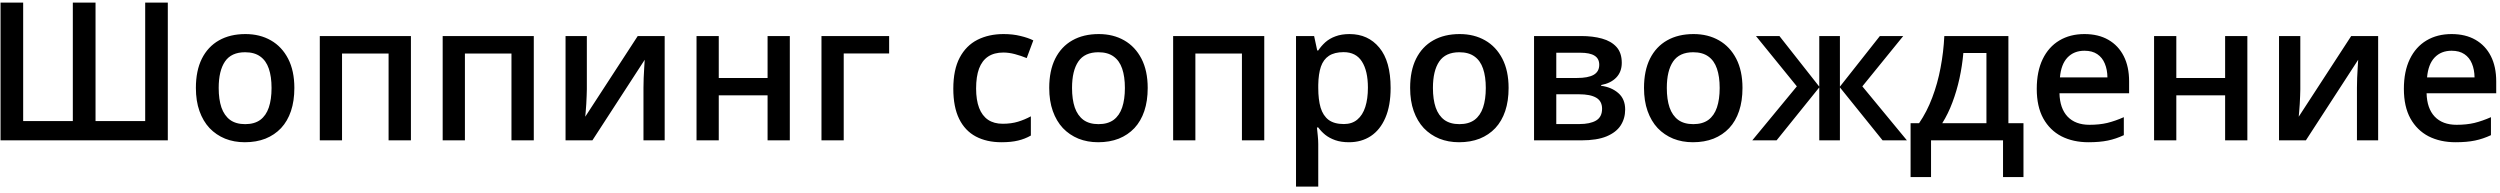 <?xml version="1.0" encoding="UTF-8"?> <svg xmlns="http://www.w3.org/2000/svg" width="285" height="22" viewBox="0 0 285 22" fill="none"> <path d="M19.13 16H0.062V0.295H2.641V13.798H8.302V0.295H10.891V13.798H16.552V0.295H19.13V16ZM33.557 10.027C33.557 11.016 33.428 11.893 33.17 12.659C32.912 13.425 32.536 14.074 32.042 14.604C31.548 15.126 30.953 15.527 30.259 15.807C29.564 16.079 28.78 16.215 27.906 16.215C27.09 16.215 26.341 16.079 25.661 15.807C24.981 15.527 24.39 15.126 23.889 14.604C23.395 14.074 23.011 13.425 22.739 12.659C22.467 11.893 22.331 11.016 22.331 10.027C22.331 8.717 22.557 7.607 23.008 6.697C23.466 5.781 24.118 5.082 24.963 4.603C25.808 4.123 26.814 3.883 27.981 3.883C29.077 3.883 30.044 4.123 30.882 4.603C31.72 5.082 32.375 5.781 32.848 6.697C33.32 7.614 33.557 8.724 33.557 10.027ZM24.931 10.027C24.931 10.894 25.035 11.635 25.242 12.251C25.457 12.867 25.787 13.339 26.23 13.669C26.674 13.991 27.247 14.152 27.949 14.152C28.651 14.152 29.224 13.991 29.668 13.669C30.112 13.339 30.438 12.867 30.645 12.251C30.853 11.635 30.957 10.894 30.957 10.027C30.957 9.161 30.853 8.427 30.645 7.825C30.438 7.216 30.112 6.755 29.668 6.439C29.224 6.117 28.648 5.956 27.939 5.956C26.893 5.956 26.13 6.307 25.65 7.009C25.171 7.711 24.931 8.717 24.931 10.027ZM46.845 4.108V16H44.299V6.106H38.992V16H36.457V4.108H46.845ZM60.852 4.108V16H58.307V6.106H53V16H50.465V4.108H60.852ZM66.9 4.108V10.178C66.9 10.371 66.893 10.618 66.879 10.919C66.872 11.213 66.857 11.521 66.836 11.843C66.814 12.158 66.793 12.448 66.772 12.713C66.75 12.978 66.732 13.175 66.718 13.304L72.701 4.108H75.773V16H73.356V9.995C73.356 9.68 73.364 9.315 73.378 8.899C73.399 8.484 73.421 8.083 73.442 7.696C73.471 7.31 73.489 7.016 73.496 6.815L67.534 16H64.473V4.108H66.9ZM81.939 4.108V8.889H87.504V4.108H90.039V16H87.504V10.865H81.939V16H79.404V4.108H81.939ZM101.361 4.108V6.096H96.184V16H93.648V4.108H101.361ZM114.166 16.215C113.042 16.215 112.068 15.996 111.244 15.56C110.421 15.123 109.787 14.453 109.343 13.551C108.899 12.648 108.677 11.503 108.677 10.113C108.677 8.667 108.92 7.485 109.407 6.568C109.894 5.652 110.567 4.975 111.427 4.538C112.293 4.101 113.285 3.883 114.402 3.883C115.111 3.883 115.752 3.954 116.325 4.098C116.905 4.234 117.396 4.402 117.797 4.603L117.045 6.622C116.608 6.443 116.16 6.293 115.702 6.171C115.244 6.049 114.803 5.988 114.381 5.988C113.686 5.988 113.106 6.142 112.641 6.45C112.182 6.758 111.839 7.216 111.609 7.825C111.387 8.434 111.276 9.189 111.276 10.092C111.276 10.966 111.391 11.703 111.62 12.305C111.849 12.899 112.189 13.35 112.641 13.658C113.092 13.959 113.647 14.109 114.306 14.109C114.957 14.109 115.541 14.031 116.057 13.873C116.572 13.716 117.059 13.511 117.518 13.261V15.452C117.066 15.71 116.583 15.9 116.067 16.021C115.552 16.15 114.918 16.215 114.166 16.215ZM130.838 10.027C130.838 11.016 130.709 11.893 130.451 12.659C130.193 13.425 129.817 14.074 129.323 14.604C128.829 15.126 128.235 15.527 127.54 15.807C126.845 16.079 126.061 16.215 125.188 16.215C124.371 16.215 123.623 16.079 122.942 15.807C122.262 15.527 121.671 15.126 121.17 14.604C120.676 14.074 120.293 13.425 120.021 12.659C119.748 11.893 119.612 11.016 119.612 10.027C119.612 8.717 119.838 7.607 120.289 6.697C120.747 5.781 121.399 5.082 122.244 4.603C123.089 4.123 124.095 3.883 125.263 3.883C126.358 3.883 127.325 4.123 128.163 4.603C129.001 5.082 129.656 5.781 130.129 6.697C130.602 7.614 130.838 8.724 130.838 10.027ZM122.212 10.027C122.212 10.894 122.316 11.635 122.523 12.251C122.738 12.867 123.068 13.339 123.512 13.669C123.956 13.991 124.529 14.152 125.23 14.152C125.932 14.152 126.505 13.991 126.949 13.669C127.393 13.339 127.719 12.867 127.927 12.251C128.134 11.635 128.238 10.894 128.238 10.027C128.238 9.161 128.134 8.427 127.927 7.825C127.719 7.216 127.393 6.755 126.949 6.439C126.505 6.117 125.929 5.956 125.22 5.956C124.174 5.956 123.411 6.307 122.932 7.009C122.452 7.711 122.212 8.717 122.212 10.027ZM144.126 4.108V16H141.58V6.106H136.273V16H133.738V4.108H144.126ZM153.848 3.883C155.258 3.883 156.39 4.398 157.242 5.43C158.102 6.461 158.531 7.993 158.531 10.027C158.531 11.374 158.331 12.509 157.93 13.433C157.536 14.349 156.981 15.044 156.265 15.517C155.556 15.982 154.729 16.215 153.783 16.215C153.182 16.215 152.659 16.136 152.215 15.979C151.771 15.821 151.391 15.617 151.076 15.366C150.761 15.108 150.496 14.829 150.281 14.528H150.131C150.167 14.815 150.199 15.133 150.228 15.484C150.263 15.828 150.281 16.143 150.281 16.43V21.274H147.746V4.108H149.809L150.163 5.752H150.281C150.503 5.415 150.772 5.104 151.087 4.817C151.409 4.531 151.796 4.305 152.247 4.141C152.705 3.969 153.239 3.883 153.848 3.883ZM153.171 5.945C152.476 5.945 151.918 6.085 151.495 6.364C151.08 6.636 150.775 7.048 150.582 7.6C150.396 8.151 150.296 8.842 150.281 9.673V10.027C150.281 10.908 150.371 11.657 150.55 12.273C150.736 12.881 151.04 13.347 151.463 13.669C151.893 13.984 152.473 14.142 153.203 14.142C153.819 14.142 154.327 13.973 154.729 13.637C155.137 13.3 155.441 12.82 155.642 12.197C155.842 11.574 155.942 10.84 155.942 9.995C155.942 8.713 155.713 7.718 155.255 7.009C154.804 6.3 154.109 5.945 153.171 5.945ZM171.98 10.027C171.98 11.016 171.852 11.893 171.594 12.659C171.336 13.425 170.96 14.074 170.466 14.604C169.972 15.126 169.377 15.527 168.683 15.807C167.988 16.079 167.204 16.215 166.33 16.215C165.514 16.215 164.765 16.079 164.085 15.807C163.405 15.527 162.814 15.126 162.312 14.604C161.818 14.074 161.435 13.425 161.163 12.659C160.891 11.893 160.755 11.016 160.755 10.027C160.755 8.717 160.98 7.607 161.432 6.697C161.89 5.781 162.542 5.082 163.387 4.603C164.232 4.123 165.238 3.883 166.405 3.883C167.501 3.883 168.468 4.123 169.306 4.603C170.144 5.082 170.799 5.781 171.271 6.697C171.744 7.614 171.98 8.724 171.98 10.027ZM163.354 10.027C163.354 10.894 163.458 11.635 163.666 12.251C163.881 12.867 164.21 13.339 164.654 13.669C165.098 13.991 165.671 14.152 166.373 14.152C167.075 14.152 167.648 13.991 168.092 13.669C168.536 13.339 168.862 12.867 169.069 12.251C169.277 11.635 169.381 10.894 169.381 10.027C169.381 9.161 169.277 8.427 169.069 7.825C168.862 7.216 168.536 6.755 168.092 6.439C167.648 6.117 167.071 5.956 166.362 5.956C165.317 5.956 164.554 6.307 164.074 7.009C163.594 7.711 163.354 8.717 163.354 10.027ZM184.882 7.159C184.882 7.847 184.671 8.409 184.248 8.846C183.833 9.275 183.26 9.558 182.529 9.694V9.78C183.31 9.881 183.962 10.156 184.484 10.607C185.007 11.059 185.269 11.685 185.269 12.487C185.269 13.168 185.097 13.773 184.753 14.303C184.416 14.825 183.879 15.241 183.142 15.549C182.411 15.85 181.455 16 180.273 16H174.881V4.108H180.252C181.14 4.108 181.931 4.205 182.626 4.398C183.328 4.592 183.879 4.91 184.28 5.354C184.681 5.798 184.882 6.4 184.882 7.159ZM182.637 12.401C182.637 11.814 182.411 11.392 181.96 11.134C181.516 10.876 180.864 10.747 180.005 10.747H177.416V14.142H180.059C180.861 14.142 181.491 14.009 181.949 13.744C182.408 13.472 182.637 13.024 182.637 12.401ZM182.314 7.385C182.314 6.919 182.139 6.576 181.788 6.354C181.437 6.124 180.886 6.01 180.134 6.01H177.416V8.889H179.79C180.621 8.889 181.247 8.771 181.67 8.534C182.1 8.291 182.314 7.908 182.314 7.385ZM198.643 10.027C198.643 11.016 198.514 11.893 198.256 12.659C197.998 13.425 197.622 14.074 197.128 14.604C196.634 15.126 196.039 15.527 195.345 15.807C194.65 16.079 193.866 16.215 192.992 16.215C192.176 16.215 191.427 16.079 190.747 15.807C190.067 15.527 189.476 15.126 188.975 14.604C188.48 14.074 188.097 13.425 187.825 12.659C187.553 11.893 187.417 11.016 187.417 10.027C187.417 8.717 187.643 7.607 188.094 6.697C188.552 5.781 189.204 5.082 190.049 4.603C190.894 4.123 191.9 3.883 193.067 3.883C194.163 3.883 195.13 4.123 195.968 4.603C196.806 5.082 197.461 5.781 197.934 6.697C198.406 7.614 198.643 8.724 198.643 10.027ZM190.017 10.027C190.017 10.894 190.12 11.635 190.328 12.251C190.543 12.867 190.872 13.339 191.316 13.669C191.76 13.991 192.333 14.152 193.035 14.152C193.737 14.152 194.31 13.991 194.754 13.669C195.198 13.339 195.524 12.867 195.731 12.251C195.939 11.635 196.043 10.894 196.043 10.027C196.043 9.161 195.939 8.427 195.731 7.825C195.524 7.216 195.198 6.755 194.754 6.439C194.31 6.117 193.733 5.956 193.024 5.956C191.979 5.956 191.216 6.307 190.736 7.009C190.257 7.711 190.017 8.717 190.017 10.027ZM216.969 4.108L212.307 9.845L217.388 16H214.616L209.75 9.963V16H207.397V9.963L202.531 16H199.76L204.841 9.845L200.179 4.108H202.854L207.397 9.877V4.108H209.75V9.877L214.305 4.108H216.969ZM228.957 4.108V14.045H230.676V20.189H228.345V16H220.138V20.189H217.807V14.045H218.773C219.375 13.171 219.876 12.197 220.277 11.123C220.686 10.049 221.001 8.917 221.223 7.729C221.452 6.533 221.595 5.326 221.652 4.108H228.957ZM226.454 6.042H223.822C223.736 7.009 223.59 7.972 223.382 8.932C223.174 9.884 222.906 10.797 222.576 11.671C222.254 12.537 221.867 13.329 221.416 14.045H226.454V6.042ZM237.626 3.883C238.686 3.883 239.595 4.101 240.354 4.538C241.114 4.975 241.697 5.594 242.105 6.396C242.514 7.199 242.718 8.158 242.718 9.275V10.629H234.779C234.808 11.782 235.116 12.67 235.703 13.293C236.298 13.916 237.128 14.227 238.195 14.227C238.954 14.227 239.635 14.156 240.236 14.013C240.845 13.862 241.472 13.644 242.116 13.357V15.409C241.522 15.688 240.917 15.893 240.301 16.021C239.685 16.15 238.947 16.215 238.088 16.215C236.921 16.215 235.893 15.989 235.005 15.538C234.124 15.08 233.433 14.399 232.932 13.497C232.438 12.595 232.19 11.474 232.19 10.135C232.19 8.803 232.416 7.671 232.867 6.74C233.318 5.809 233.952 5.1 234.769 4.613C235.585 4.126 236.537 3.883 237.626 3.883ZM237.626 5.784C236.831 5.784 236.187 6.042 235.692 6.558C235.205 7.073 234.919 7.829 234.833 8.824H240.247C240.24 8.23 240.14 7.703 239.946 7.245C239.76 6.787 239.474 6.429 239.087 6.171C238.707 5.913 238.22 5.784 237.626 5.784ZM248.1 4.108V8.889H253.664V4.108H256.199V16H253.664V10.865H248.1V16H245.564V4.108H248.1ZM262.236 4.108V10.178C262.236 10.371 262.229 10.618 262.215 10.919C262.208 11.213 262.193 11.521 262.172 11.843C262.15 12.158 262.129 12.448 262.107 12.713C262.086 12.978 262.068 13.175 262.054 13.304L268.037 4.108H271.109V16H268.692V9.995C268.692 9.68 268.7 9.315 268.714 8.899C268.735 8.484 268.757 8.083 268.778 7.696C268.807 7.31 268.825 7.016 268.832 6.815L262.87 16H259.809V4.108H262.236ZM279.478 3.883C280.537 3.883 281.447 4.101 282.206 4.538C282.965 4.975 283.549 5.594 283.957 6.396C284.365 7.199 284.569 8.158 284.569 9.275V10.629H276.631C276.66 11.782 276.967 12.67 277.555 13.293C278.149 13.916 278.98 14.227 280.047 14.227C280.806 14.227 281.486 14.156 282.088 14.013C282.697 13.862 283.323 13.644 283.968 13.357V15.409C283.373 15.688 282.768 15.893 282.152 16.021C281.536 16.15 280.799 16.215 279.939 16.215C278.772 16.215 277.744 15.989 276.856 15.538C275.976 15.08 275.285 14.399 274.783 13.497C274.289 12.595 274.042 11.474 274.042 10.135C274.042 8.803 274.268 7.671 274.719 6.74C275.17 5.809 275.804 5.1 276.62 4.613C277.437 4.126 278.389 3.883 279.478 3.883ZM279.478 5.784C278.683 5.784 278.038 6.042 277.544 6.558C277.057 7.073 276.771 7.829 276.685 8.824H282.099C282.091 8.23 281.991 7.703 281.798 7.245C281.612 6.787 281.325 6.429 280.938 6.171C280.559 5.913 280.072 5.784 279.478 5.784Z" fill="black"></path> </svg> 